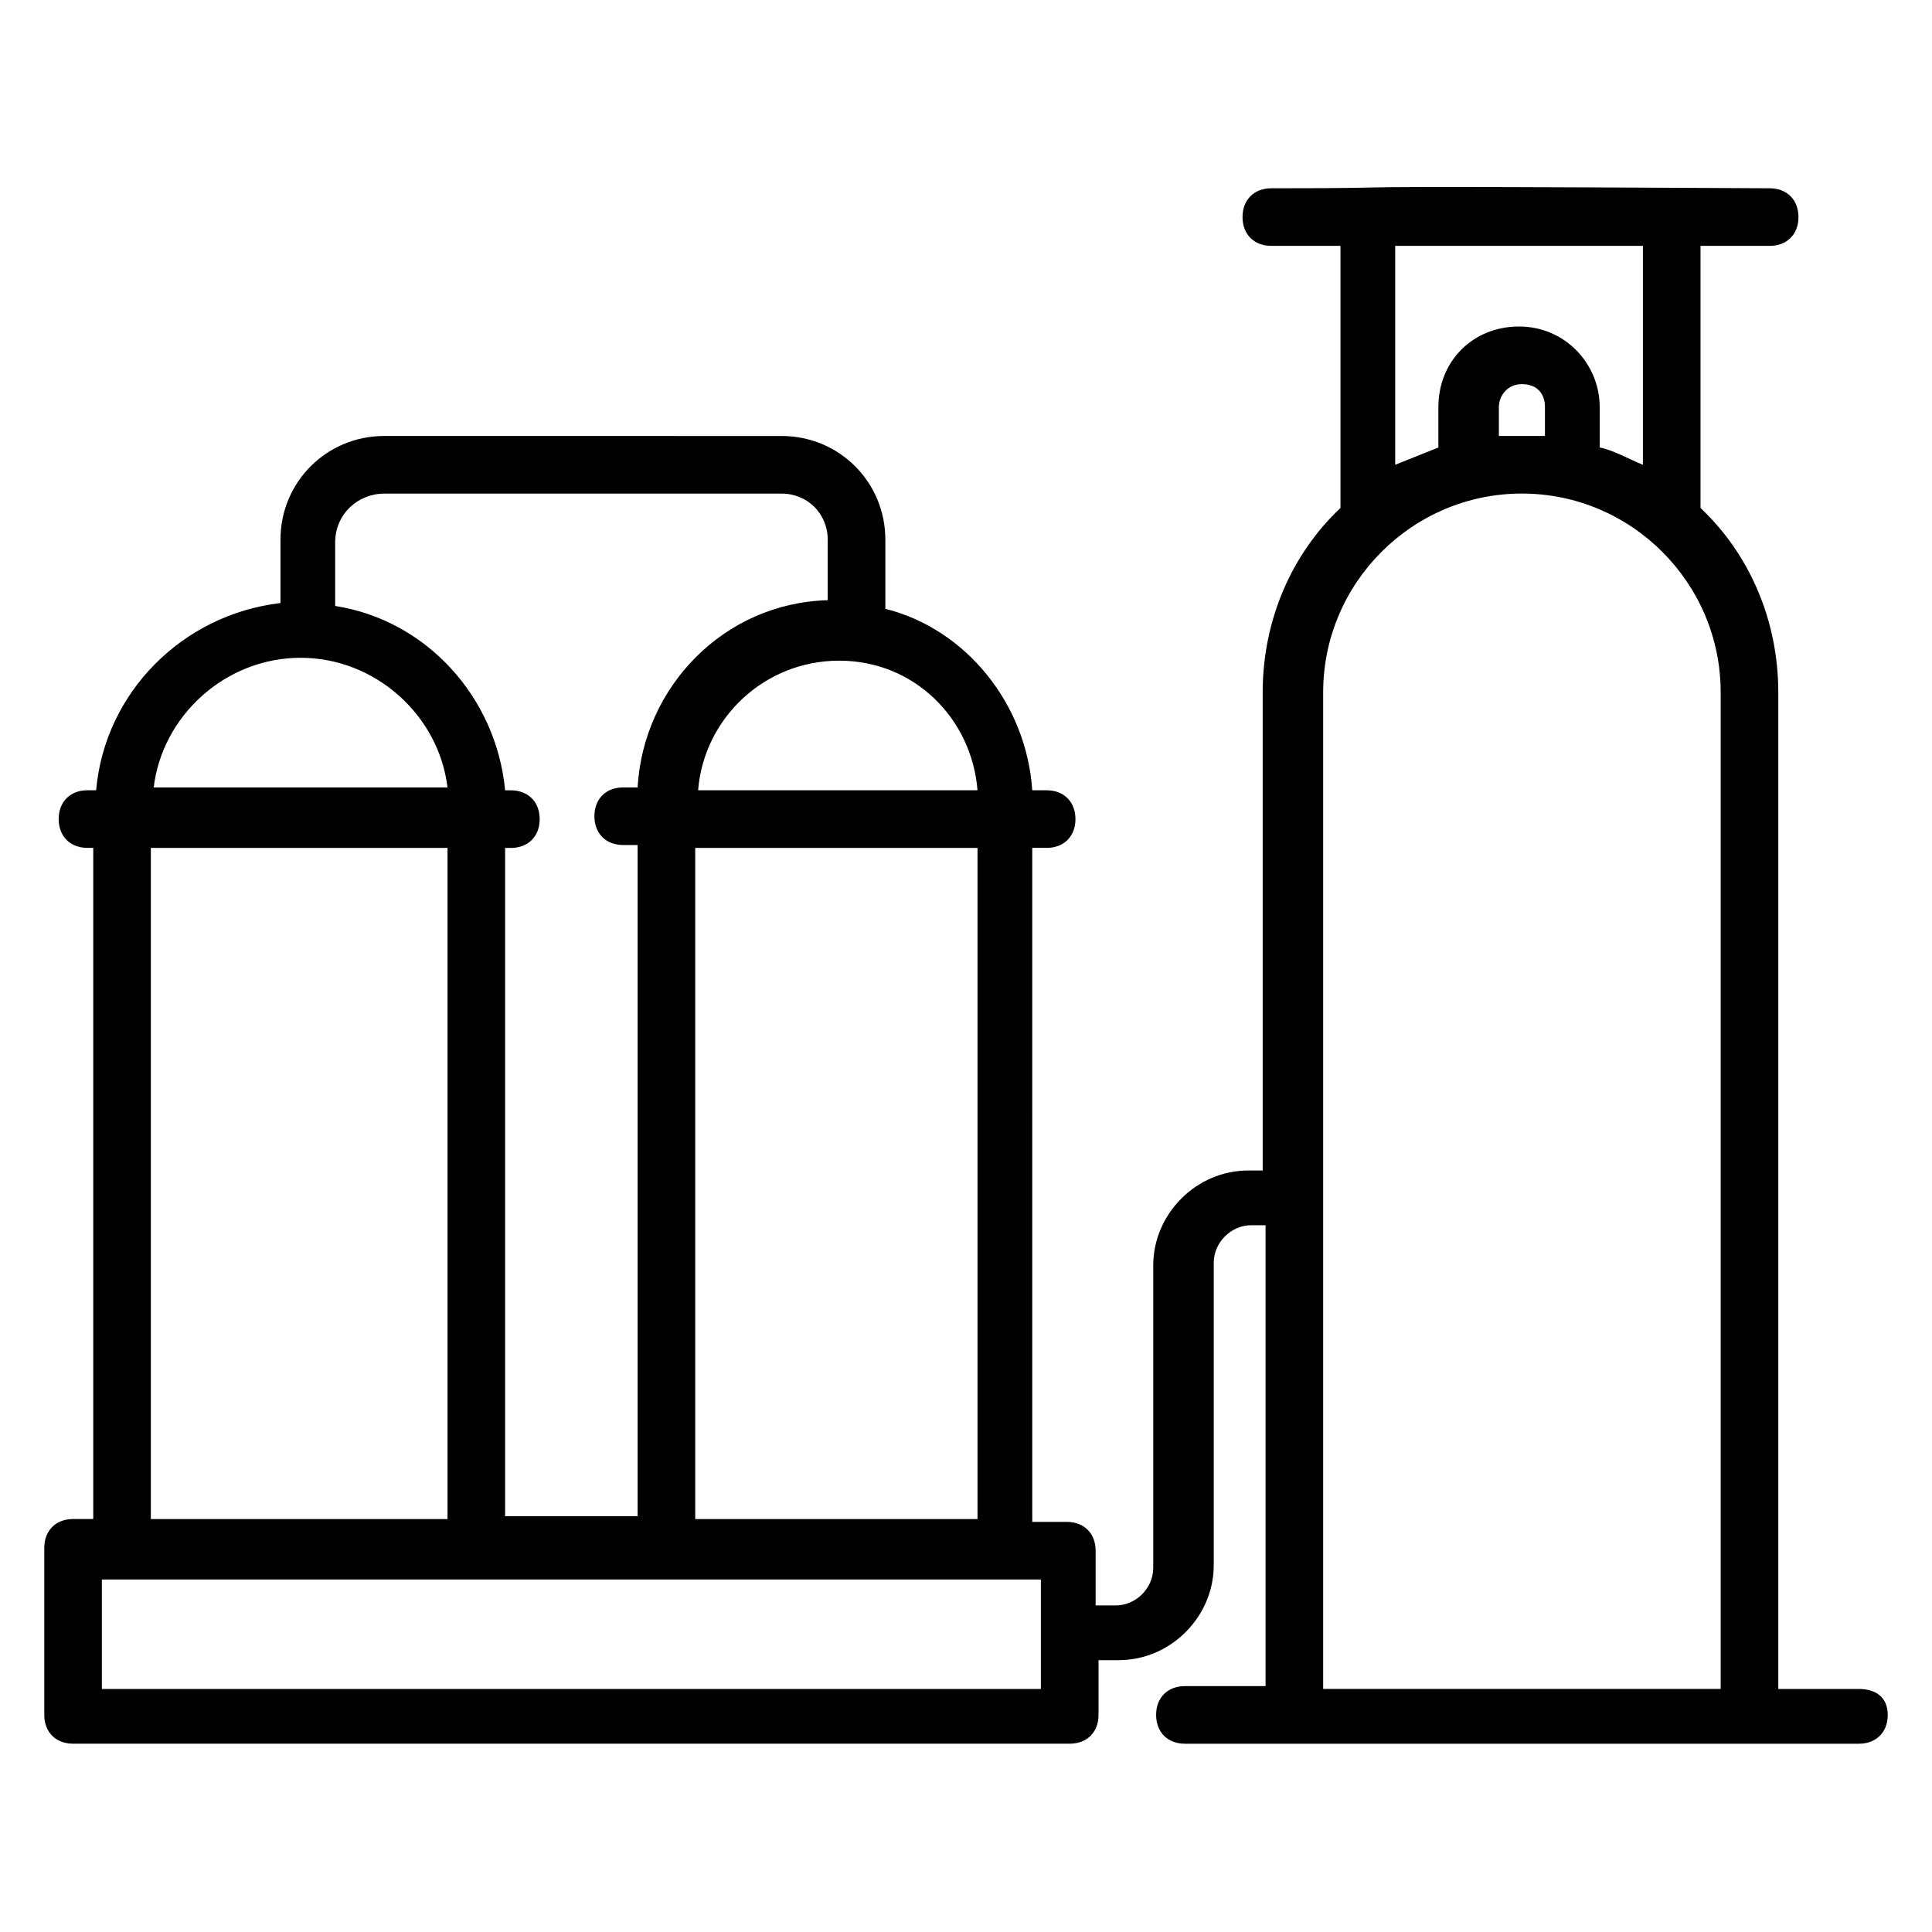 <?xml version="1.0" encoding="UTF-8"?>
<!-- Uploaded to: SVG Repo, www.svgrepo.com, Generator: SVG Repo Mixer Tools -->
<svg fill="#000000" width="800px" height="800px" version="1.1" viewBox="144 144 512 512" xmlns="http://www.w3.org/2000/svg">
 <path d="m636.64 591.6h-21.375v-264.12c0-19.082-7.633-36.641-20.609-48.855v-69.465h18.32c4.582 0 7.633-3.055 7.633-7.633 0-4.582-3.055-7.633-7.633-7.633-140.46-0.762-83.203 0-132.06 0-4.582 0-7.633 3.055-7.633 7.633 0 4.582 3.055 7.633 7.633 7.633h18.32v69.465c-12.977 12.215-20.609 29.77-20.609 48.855v126.71h-3.816c-13.742 0-25.191 11.449-25.191 25.191v80.152c0 5.344-4.582 9.922-9.922 9.922h-5.344v-14.504c0-4.582-3.055-7.633-7.633-7.633h-9.16l-0.004-178.62h3.816c4.582 0 7.633-3.055 7.633-7.633 0-4.582-3.055-7.633-7.633-7.633h-3.816c-1.527-22.902-17.559-42.746-38.93-48.09v-18.32c0-15.266-12.215-27.48-27.48-27.48l-105.34-0.004c-15.266 0-27.48 12.215-27.48 27.48v16.793c-25.953 3.055-46.562 23.664-48.855 49.617h-2.289c-4.582 0-7.633 3.055-7.633 7.633 0 4.582 3.055 7.633 7.633 7.633h1.527v177.86l-5.344 0.004c-4.582 0-7.633 3.055-7.633 7.633v44.273c0 4.582 3.055 7.633 7.633 7.633h264.12c4.582 0 7.633-3.055 7.633-7.633v-14.504h5.344c13.742 0 25.191-11.449 25.191-25.191v-80.148c0-5.344 4.582-9.922 9.922-9.922h3.816v122.14h-21.375c-4.582 0-7.633 3.055-7.633 7.633 0 4.582 3.055 7.633 7.633 7.633h178.62c4.582 0 7.633-3.055 7.633-7.633 0.004-4.582-3.051-6.875-7.629-6.875zm-233.59-45.035h-74.809v-177.86h74.809zm0-193.13h-74.043c1.527-19.082 17.559-34.352 37.402-34.352 19.848 0 35.113 15.27 36.641 34.352zm-157.25-78.625h105.34c6.871 0 12.215 5.344 12.215 12.215v16.031c-27.48 0.762-48.855 22.902-50.383 49.617h-3.816c-4.582 0-7.633 3.055-7.633 7.633 0 4.582 3.055 7.633 7.633 7.633h3.816v177.86h-35.113v-177.09h1.527c4.582 0 7.633-3.055 7.633-7.633 0-4.582-3.055-7.633-7.633-7.633l-1.527-0.004c-2.289-24.426-20.609-45.039-45.039-48.855v-16.793c0-7.633 6.109-12.977 12.977-12.977zm-22.137 43.512c19.848 0 36.641 15.266 38.93 34.352h-77.859c2.289-19.086 19.082-34.352 38.93-34.352zm-39.691 50.383h78.625v177.86h-78.625zm235.87 222.89h-248.85v-29.008h248.85zm95.422-382.44h64.121v58.016c-3.816-1.527-7.633-3.816-11.449-4.582v-10.688c0-11.449-9.16-21.375-21.375-21.375s-21.375 9.16-21.375 21.375v10.691c-3.816 1.527-7.633 3.055-11.449 4.582v-58.02zm38.164 50.383h-6.106-6.106v-7.633c0-3.055 2.289-6.106 6.106-6.106 3.816 0 6.106 2.289 6.106 6.106zm-58.777 332.05v-264.12c0-29.008 23.664-52.672 52.672-52.672 29.008 0 52.672 23.664 52.672 52.672v264.12z"/>
</svg>